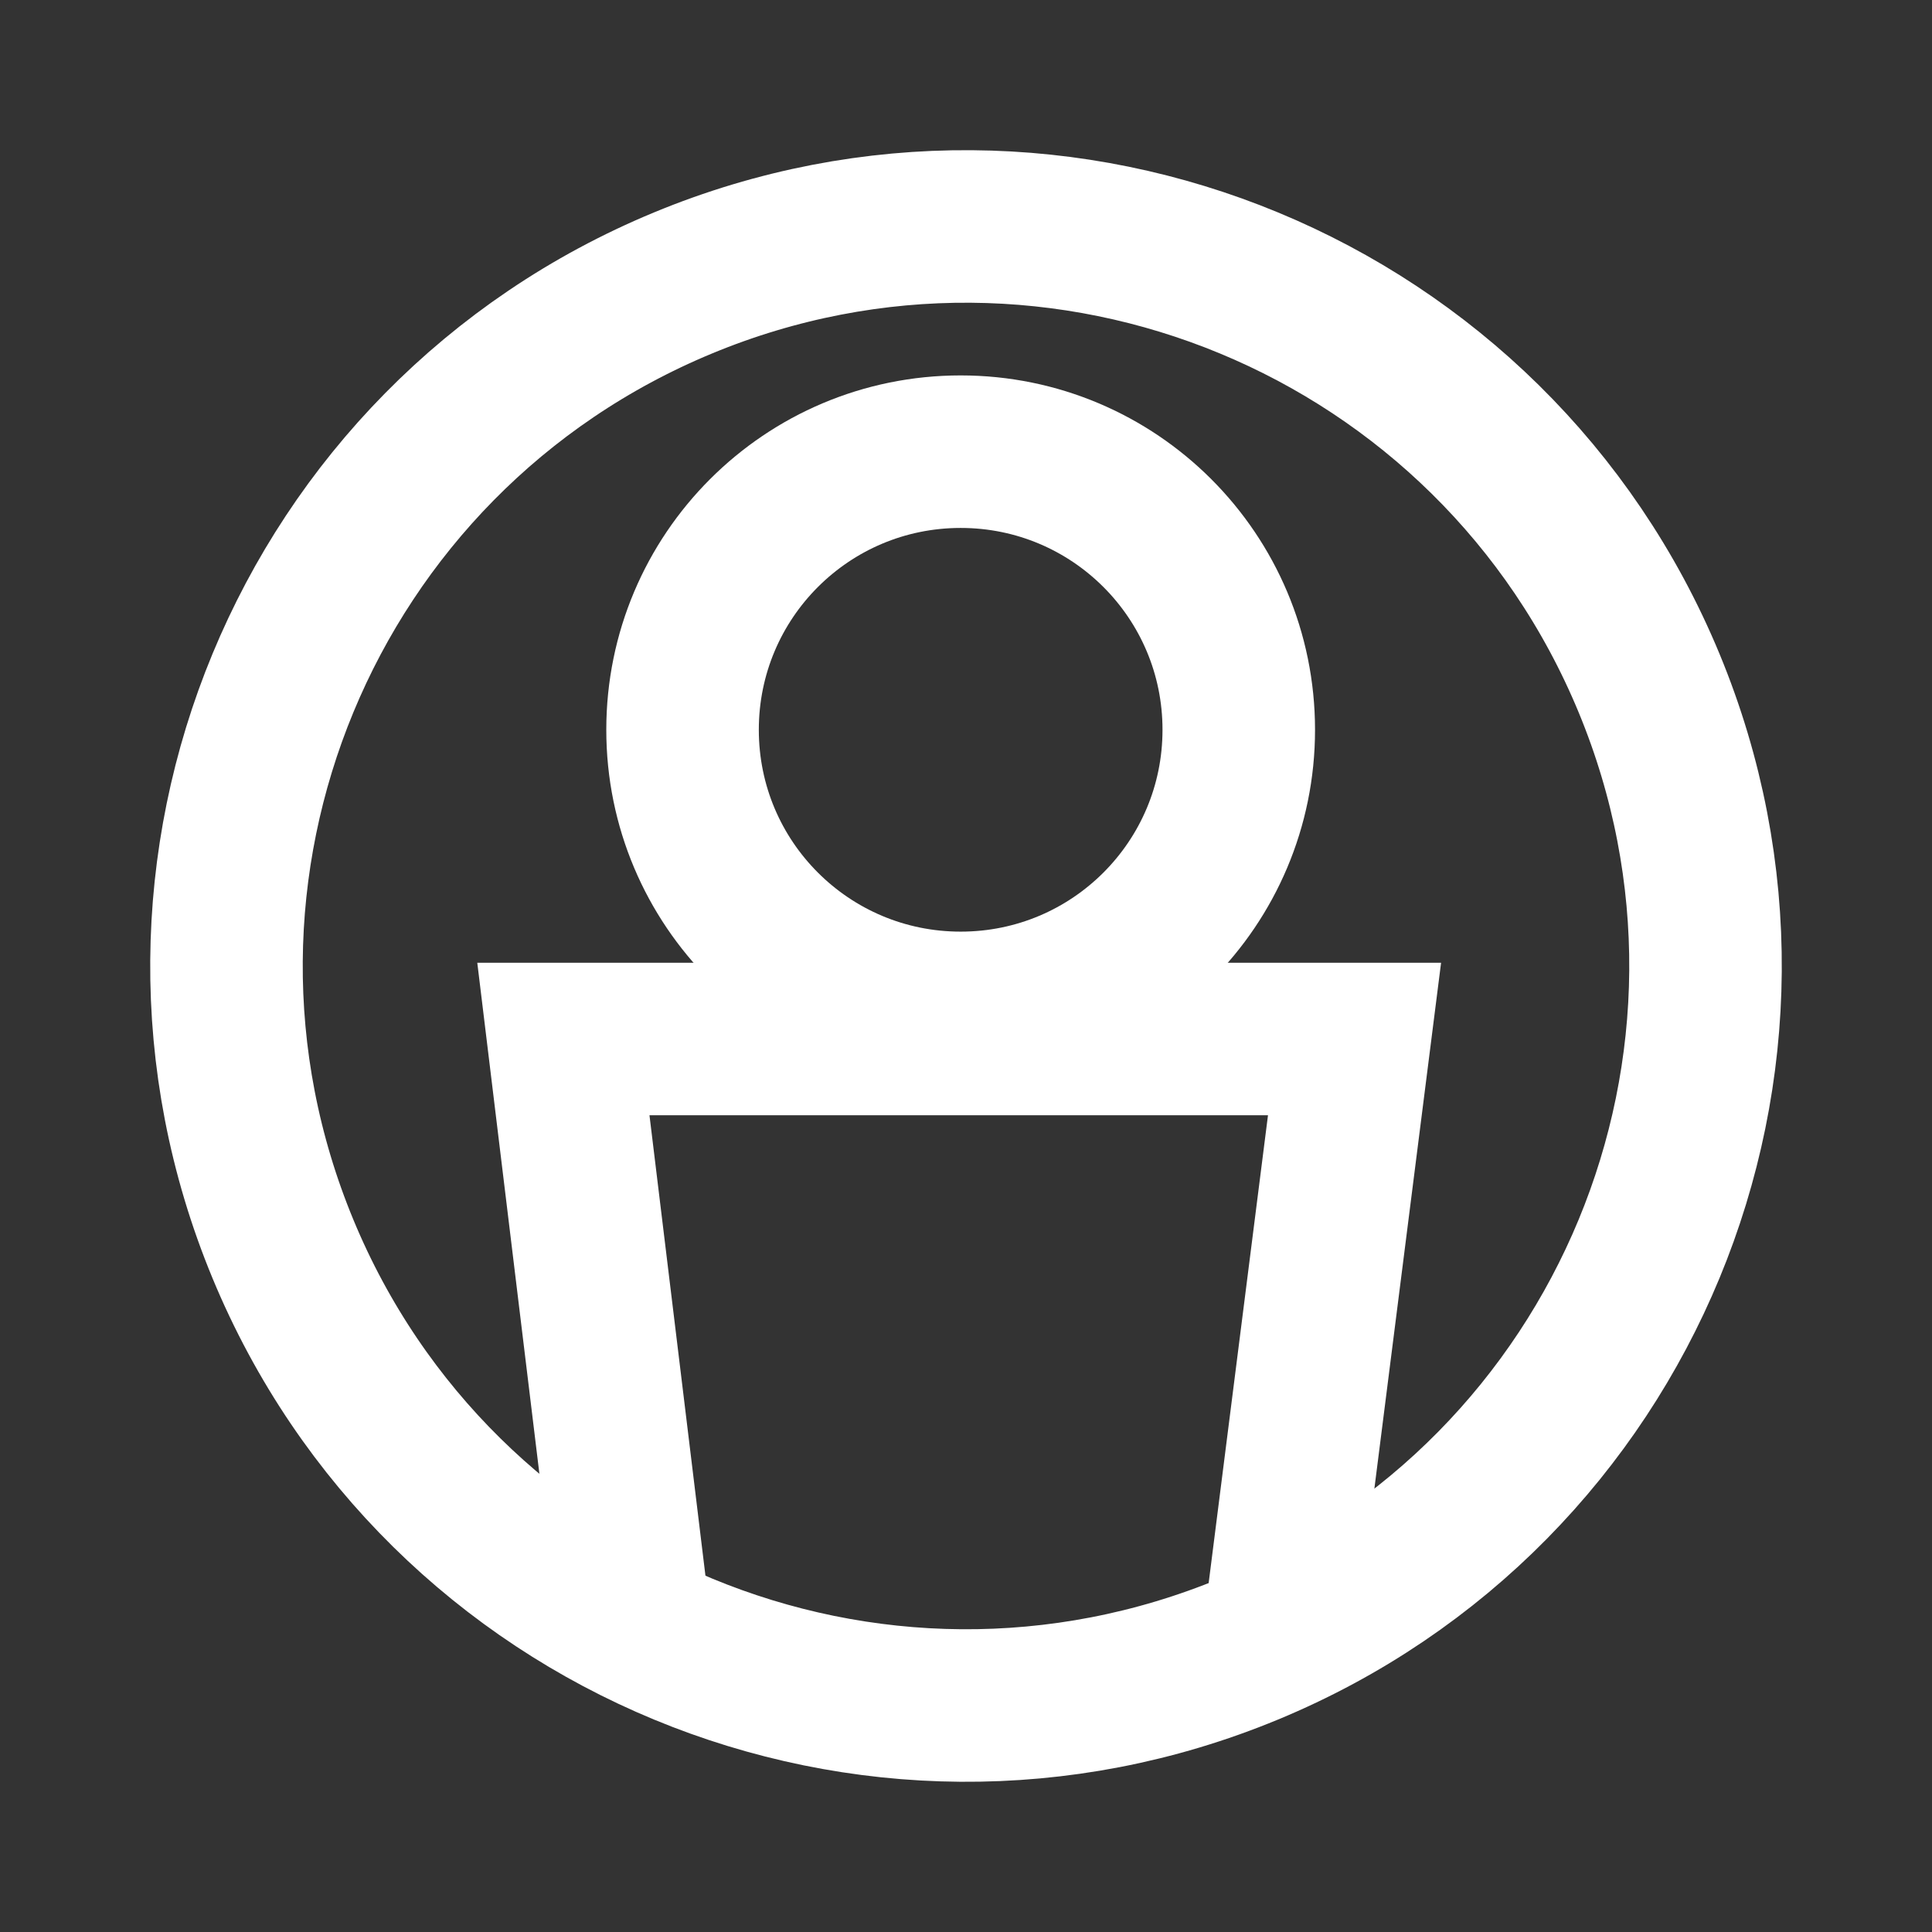 <svg width="38" height="38" viewBox="0 0 38 38" fill="none" xmlns="http://www.w3.org/2000/svg">
<rect x="0" y="0" width="38" height="38" fill="#333333" stroke="none"/>
<path d="M24.565 32.435C31.985 29.361 35.508 20.855 32.435 13.435C29.361 6.015 20.855 2.491 13.435 5.565C6.015 8.638 2.492 17.145 5.565 24.565C8.639 31.985 17.145 35.508 24.565 32.435Z" stroke="white" stroke-width="3" stroke-miterlimit="10"/>
<path d="M13.425 14.354C13.425 11.331 15.871 8.884 18.895 8.884C21.919 8.884 24.365 11.331 24.365 14.354C24.365 17.378 21.919 19.824 18.895 19.824C15.871 19.824 13.425 17.378 13.425 14.354Z" stroke="white" stroke-width="3" stroke-miterlimit="10"/>
<path d="M25.181 31.954L26.642 20.436H11.081L12.576 32.735" stroke="white" stroke-width="3" stroke-miterlimit="10"/>
</svg>
